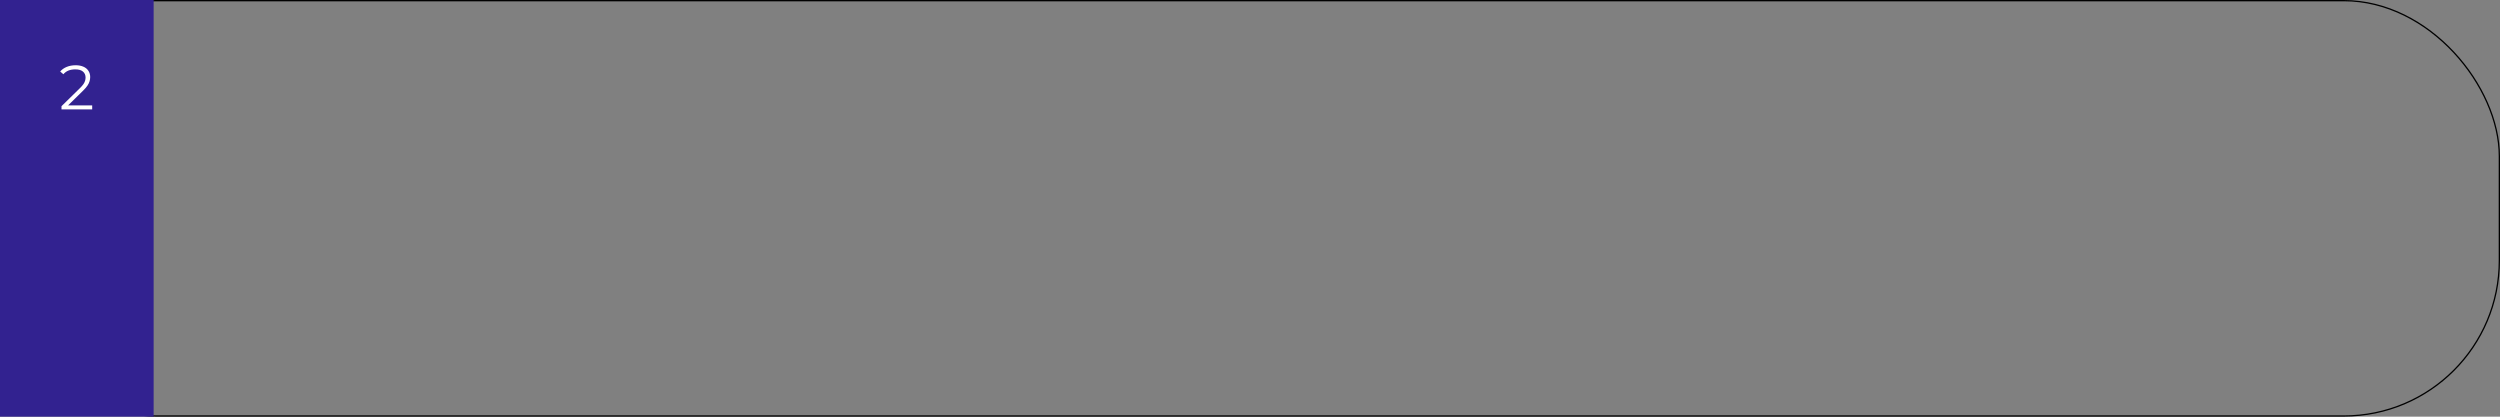 <?xml version="1.0" encoding="UTF-8"?> <svg xmlns="http://www.w3.org/2000/svg" width="960" height="160" viewBox="0 0 960 160" fill="none"><rect x="0" y="0" width="960" height="160" fill="#808080" stroke="none"/> <rect x="0.25" y="0.25" width="959.5" height="159.5" rx="59.75" stroke="black" stroke-width="0.5"></rect> <rect width="59" height="160" fill="#322290"></rect> <path d="M23.616 42V40.776L30.6 33.936C31.24 33.312 31.72 32.768 32.04 32.304C32.36 31.824 32.576 31.376 32.688 30.96C32.8 30.544 32.856 30.152 32.856 29.784C32.856 28.808 32.52 28.04 31.848 27.48C31.192 26.92 30.216 26.64 28.92 26.64C27.928 26.64 27.048 26.792 26.28 27.096C25.528 27.4 24.88 27.872 24.336 28.512L23.112 27.456C23.768 26.688 24.608 26.096 25.632 25.68C26.656 25.264 27.8 25.056 29.064 25.056C30.2 25.056 31.184 25.24 32.016 25.608C32.848 25.96 33.488 26.48 33.936 27.168C34.4 27.856 34.632 28.664 34.632 29.592C34.632 30.136 34.552 30.672 34.392 31.2C34.248 31.728 33.976 32.288 33.576 32.88C33.192 33.456 32.624 34.112 31.872 34.848L25.464 41.136L24.984 40.464H35.4V42H23.616Z" fill="white"></path> </svg> 
